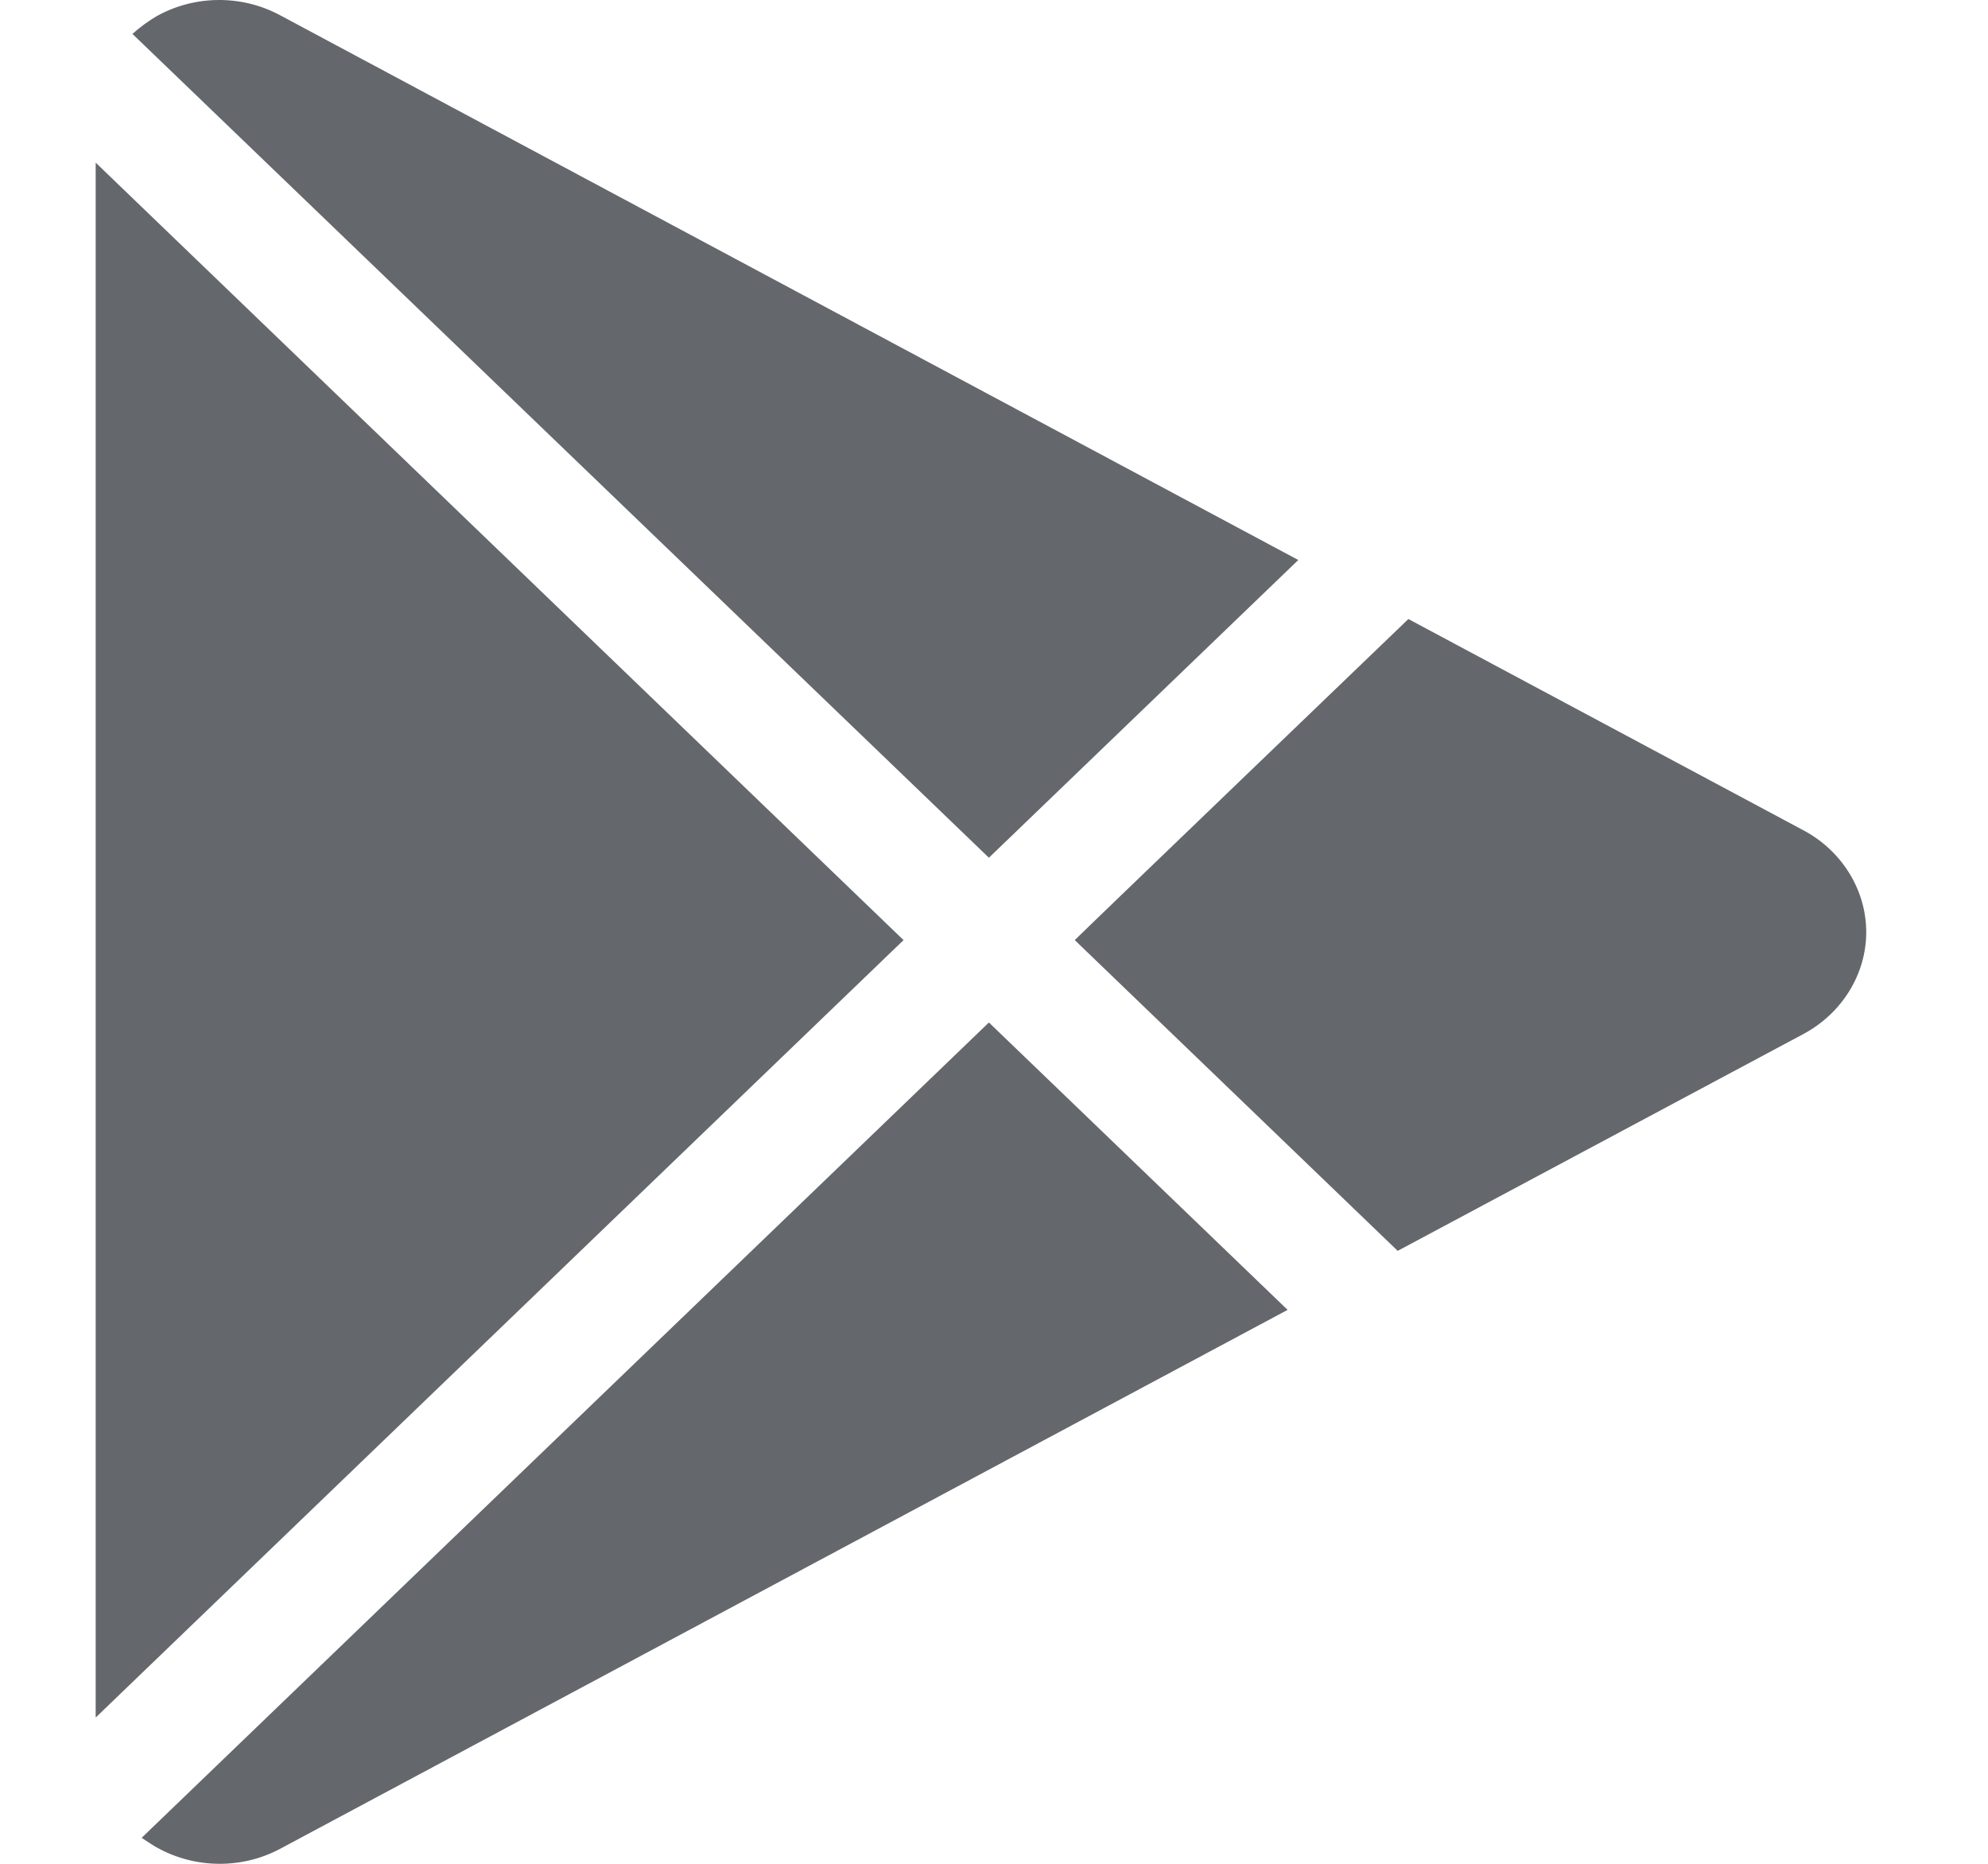 <svg width="16" height="15" viewBox="0 0 16 15" fill="none" xmlns="http://www.w3.org/2000/svg">
<g clip-path="url(#clip0_1014_10786)">
<path fill-rule="evenodd" clip-rule="evenodd" d="M1.14 14.791L7.959 8.229L10.363 10.542L2.257 14.878C1.948 15.044 1.57 15.04 1.265 14.87C1.265 14.874 1.14 14.791 1.14 14.791ZM7.272 7.566L0.77 13.823V1.309L7.272 7.566ZM11.335 4.982L14.512 6.681C14.824 6.846 15.02 7.163 15.02 7.502C15.02 7.841 14.824 8.157 14.512 8.323L11.249 10.067L8.65 7.566C8.646 7.566 11.335 4.982 11.335 4.982ZM1.066 0.273C1.125 0.22 1.191 0.171 1.261 0.13C1.566 -0.04 1.944 -0.044 2.253 0.122L10.449 4.507L7.959 6.903L1.066 0.273Z" fill="#3E4147" fill-opacity="0.8"/>
</g>
<defs>
<clipPath id="clip0_1014_10786">
<rect width="14.25" height="15" fill="white" transform="translate(0.77)"/>
</clipPath>
</defs>
</svg>
